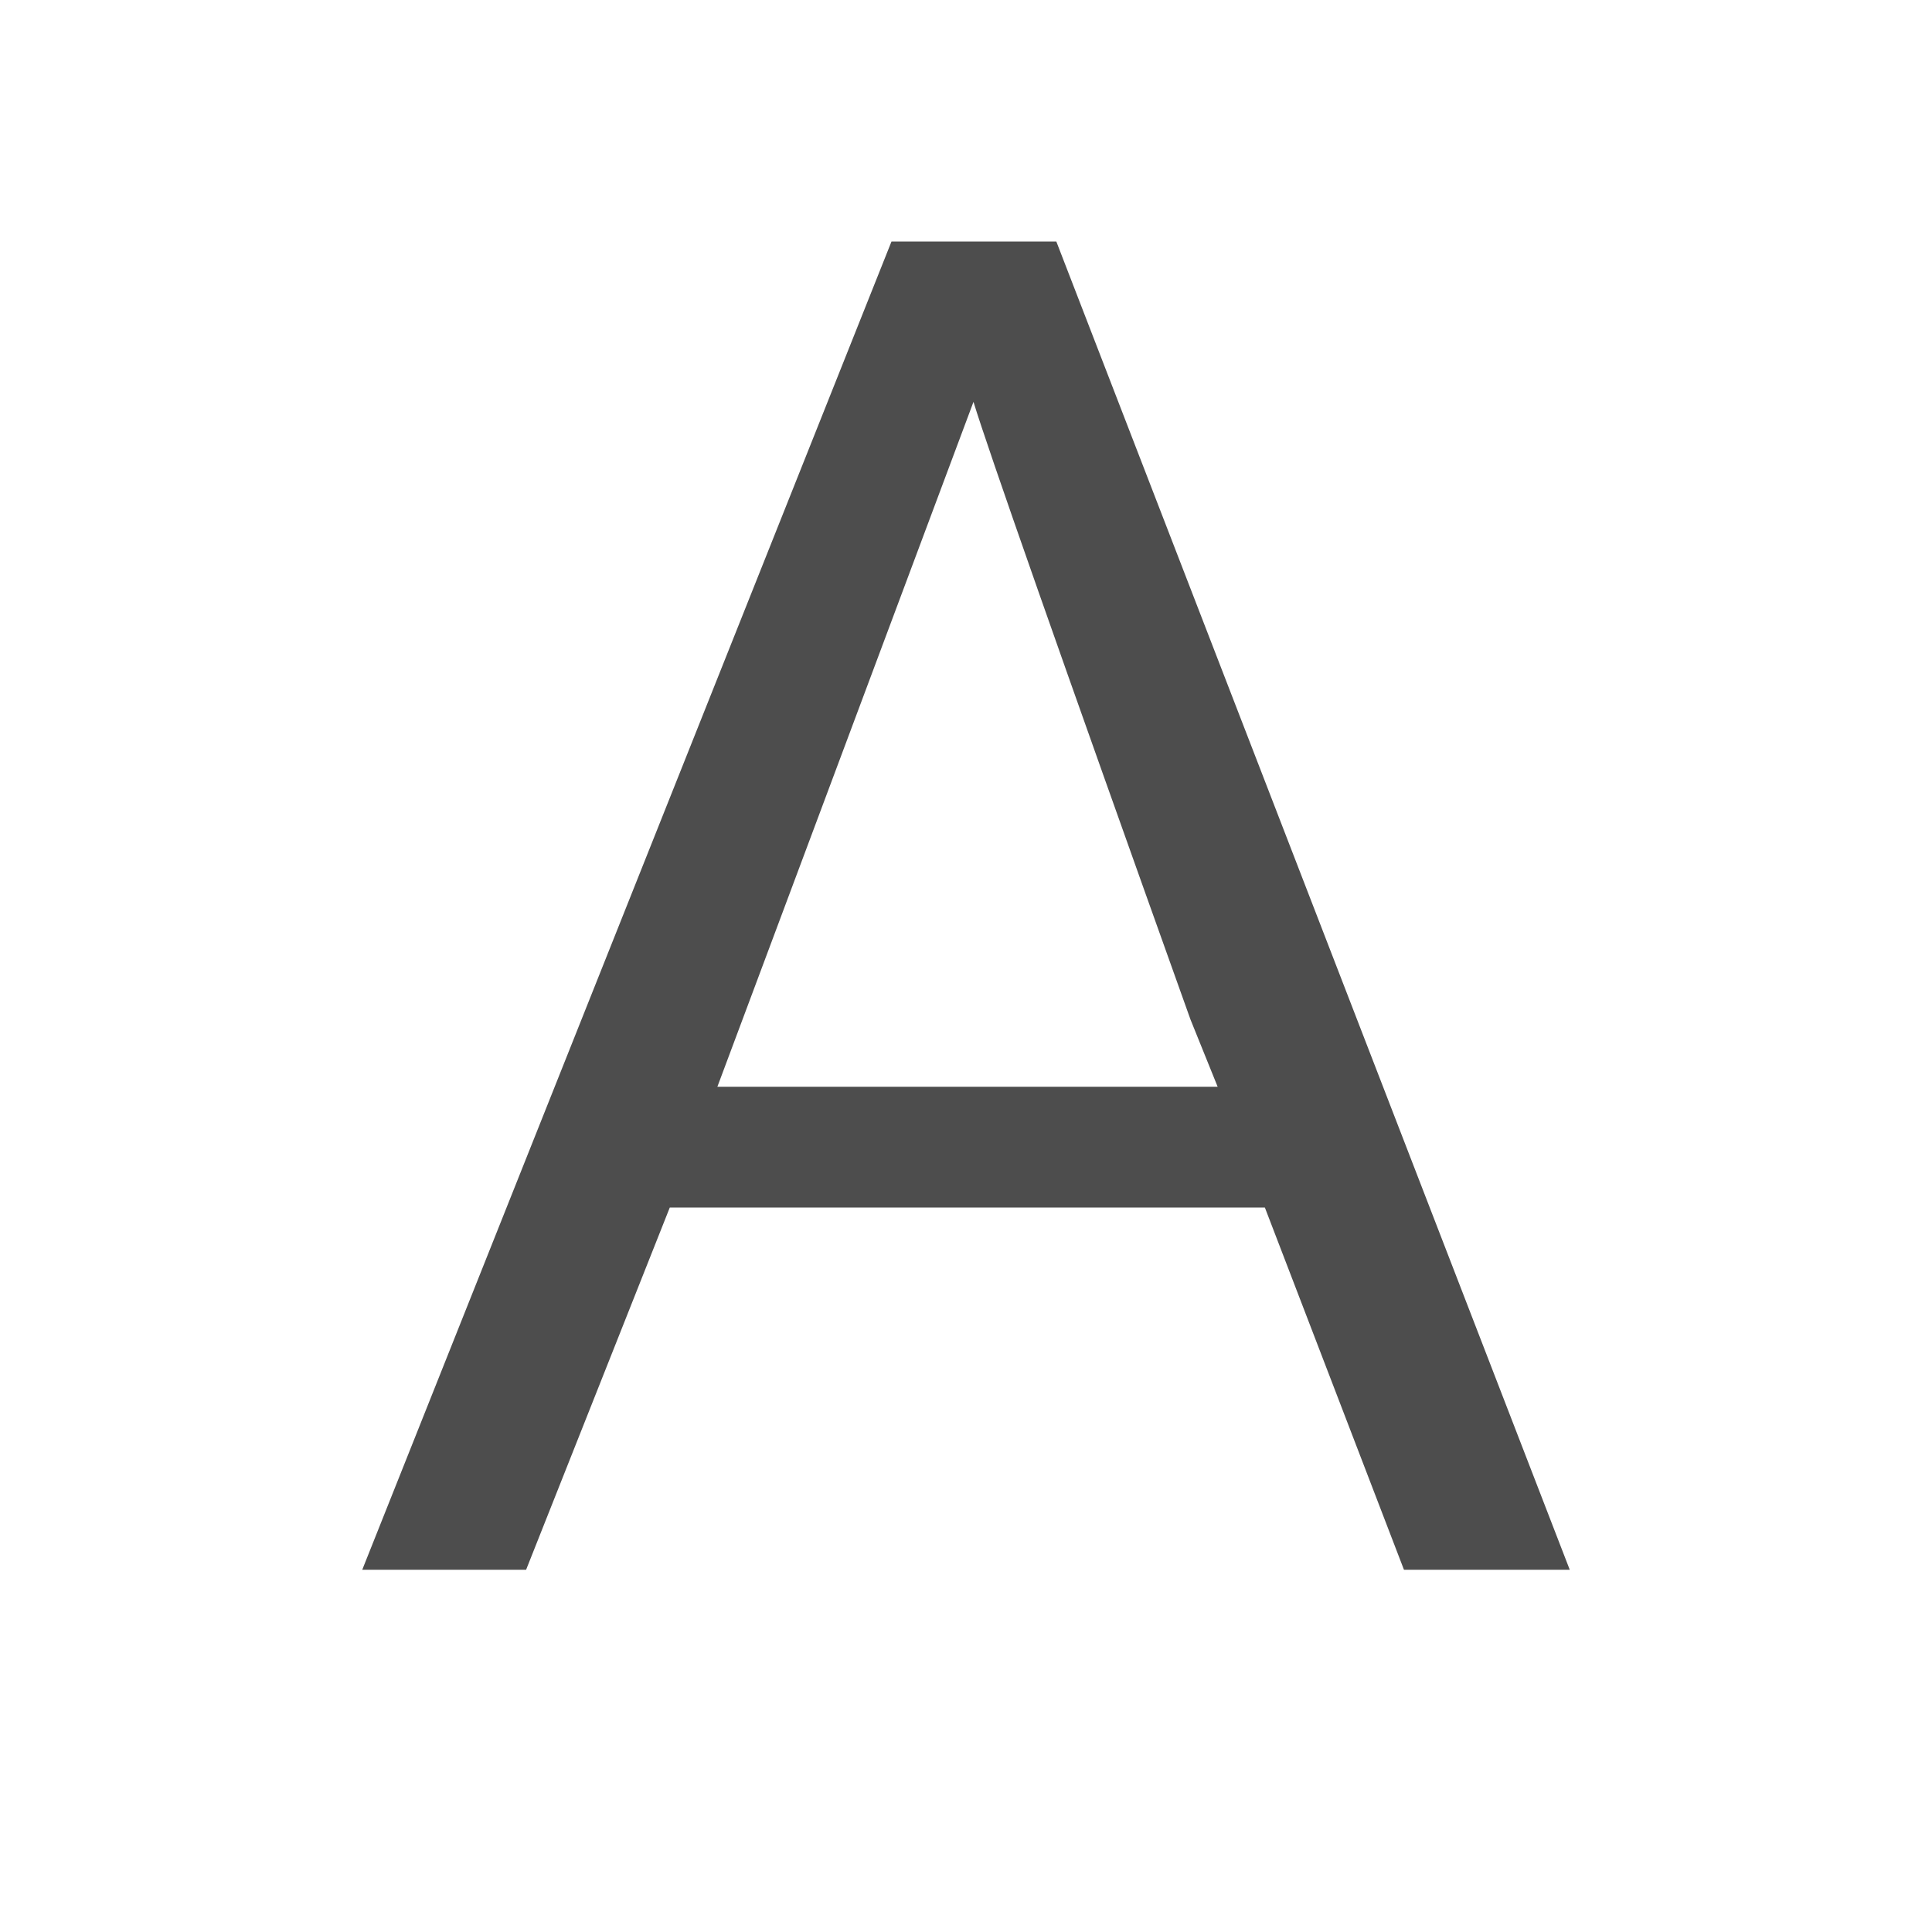 <svg xmlns="http://www.w3.org/2000/svg" viewBox="0 0 16 16">
     />
 <path 
     style="fill:#4d4d4d" 
     d="M 7.383 2 L 3 13 L 4.357 13 L 5.547 10 L 10.475 10 L 11.627 13 L 13 13 L 8.748 2 L 7.383 2 z M 8.062 3.328 C 8.176 3.704 8.774 5.41 9.859 8.443 L 10.084 9 L 5.941 9 L 8.062 3.328 z "
     />
 </svg>
